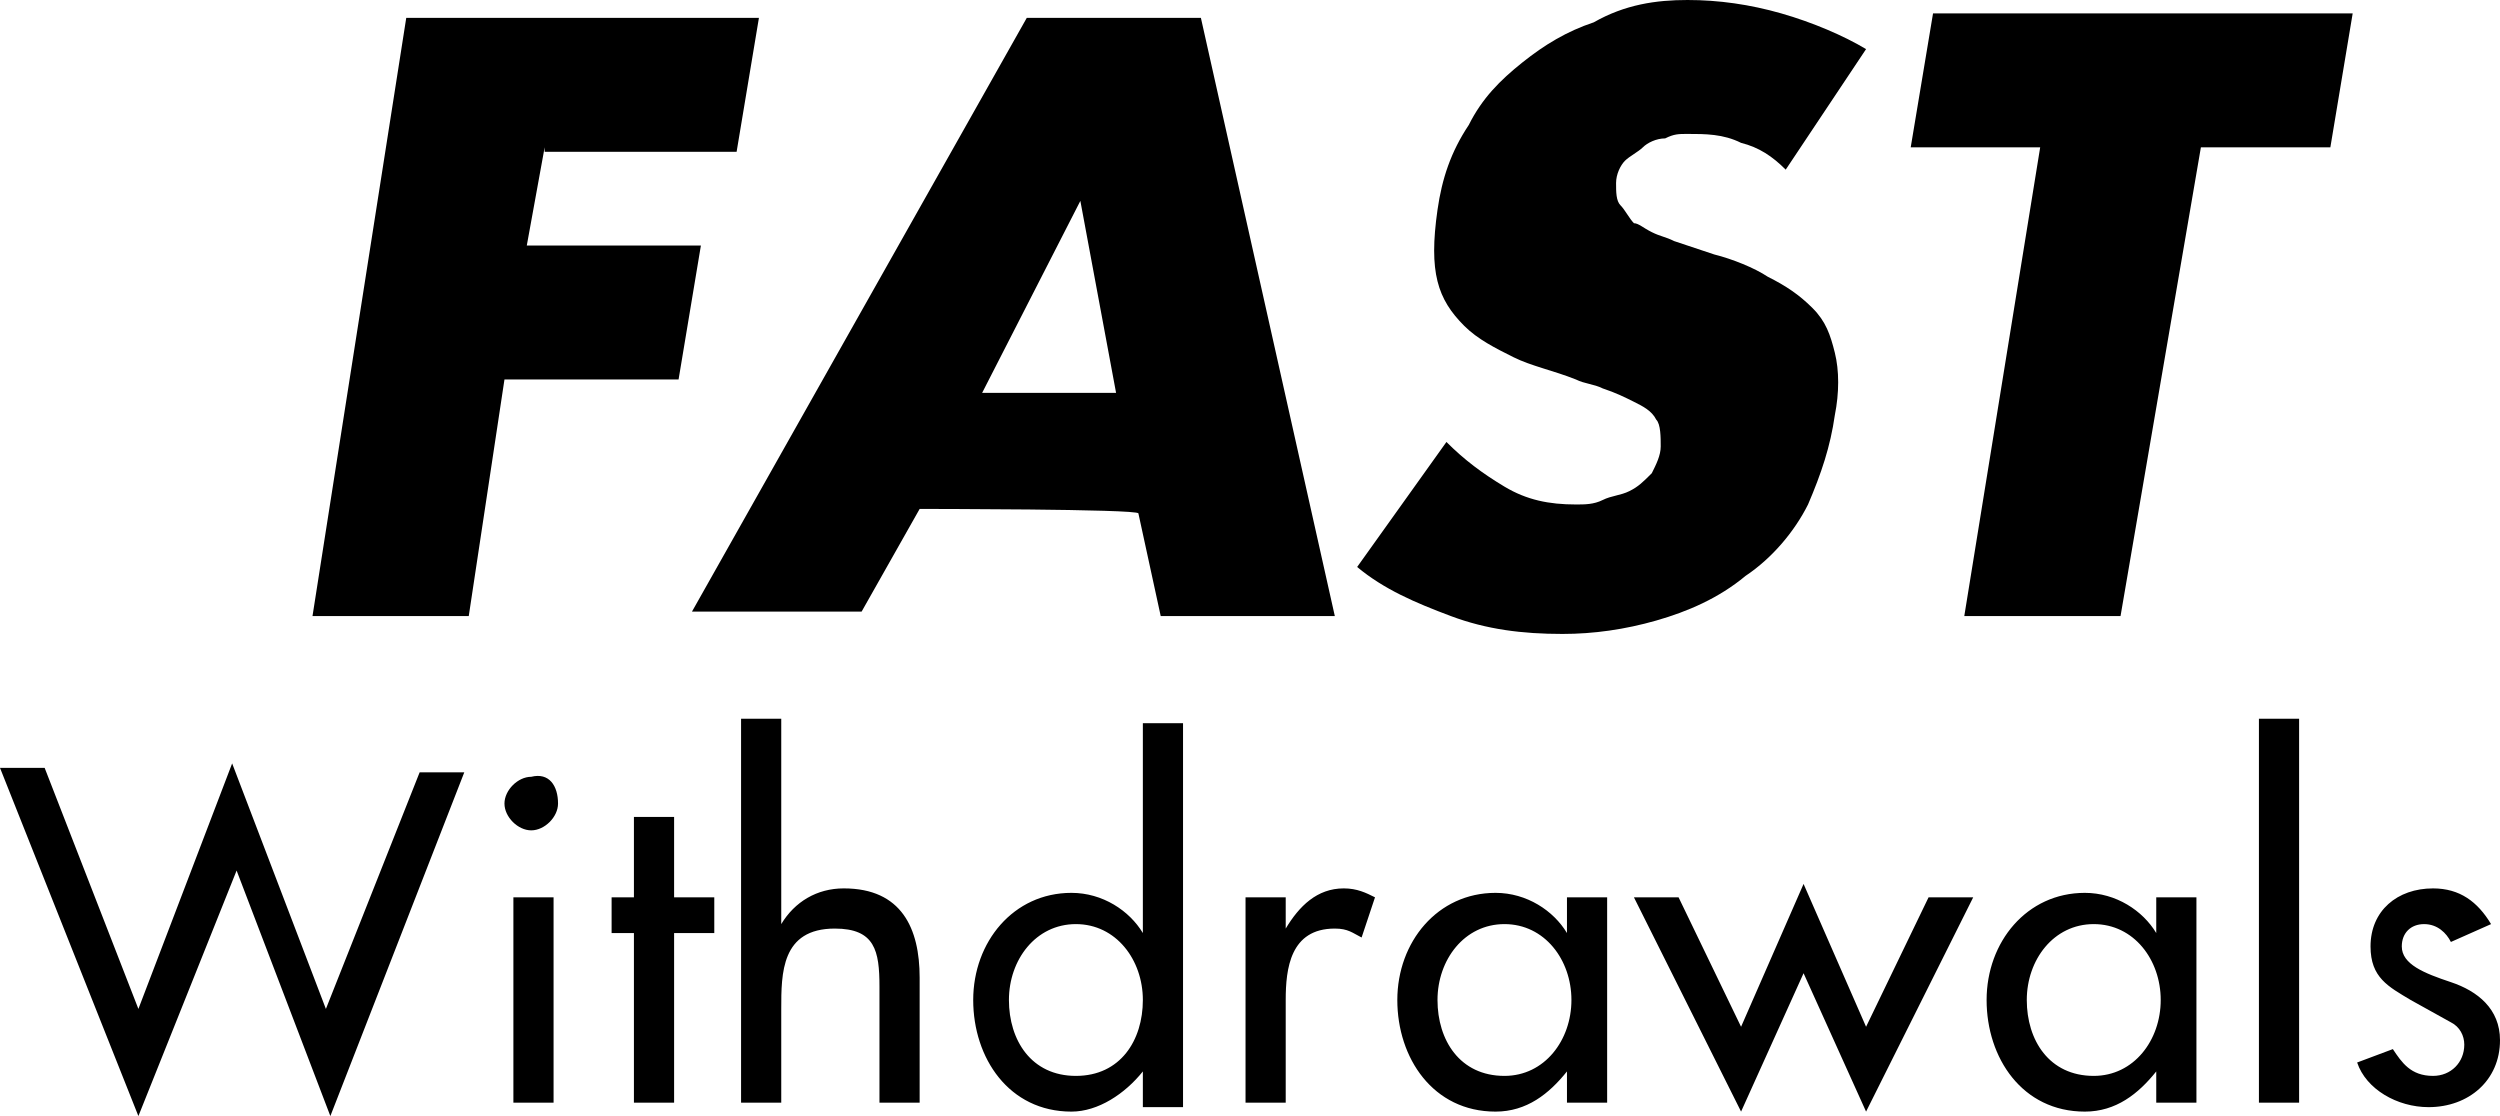<?xml version="1.0" encoding="utf-8"?>
<!-- Generator: Adobe Illustrator 23.0.1, SVG Export Plug-In . SVG Version: 6.00 Build 0)  -->
<svg version="1.1" id="Layer_1" xmlns="http://www.w3.org/2000/svg" xmlns:xlink="http://www.w3.org/1999/xlink" x="0px" y="0px" width="56px" height="25px"
	 viewBox="0 0 56 25" style="enable-background:new 0 0 56 25;" xml:space="preserve">
<g>
	<path d="M3.1,22.6l2.1-5.5l2.1,5.5l2.1-5.3h1L7.4,25l-2.1-5.5L3.1,25L0,17.2h1L3.1,22.6z M12.5,18c0,0.3-0.3,0.6-0.6,0.6
		c-0.3,0-0.6-0.3-0.6-0.6c0-0.3,0.3-0.6,0.6-0.6C12.3,17.3,12.5,17.6,12.5,18z M12.4,24.7h-0.9v-4.6h0.9V24.7z M15.1,24.7h-0.9v-3.8
		h-0.5v-0.8h0.5v-1.8h0.9v1.8h0.9v0.8h-0.9V24.7z M17.5,16.1v4.6h0c0.3-0.5,0.8-0.8,1.4-0.8c1.3,0,1.7,0.9,1.7,2v2.8h-0.9v-2.6
		c0-0.8-0.1-1.3-1-1.3c-1.2,0-1.2,1-1.2,1.8v2.1h-0.9v-8.6H17.5z M25.6,24L25.6,24c-0.4,0.5-1,0.9-1.6,0.9c-1.4,0-2.2-1.2-2.2-2.5
		c0-1.3,0.9-2.4,2.2-2.4c0.7,0,1.3,0.4,1.6,0.9h0v-4.7h0.9v8.6h-0.9L25.6,24L25.6,24z M25.6,22.4c0-0.9-0.6-1.7-1.5-1.7
		c-0.9,0-1.5,0.8-1.5,1.7c0,0.9,0.5,1.7,1.5,1.7C25.1,24.1,25.6,23.3,25.6,22.4z M28.8,20.8L28.8,20.8c0.3-0.5,0.7-0.9,1.3-0.9
		c0.3,0,0.5,0.1,0.7,0.2L30.5,21c-0.2-0.1-0.3-0.2-0.6-0.2c-1,0-1.1,0.9-1.1,1.6v2.3h-0.9v-4.6h0.9C28.8,20.1,28.8,20.8,28.8,20.8z
		 M36,24.7h-0.9V24h0c-0.4,0.5-0.9,0.9-1.6,0.9c-1.4,0-2.2-1.2-2.2-2.5c0-1.3,0.9-2.4,2.2-2.4c0.7,0,1.3,0.4,1.6,0.9h0v-0.8H36
		L36,24.7L36,24.7z M35.2,22.4c0-0.9-0.6-1.7-1.5-1.7c-0.9,0-1.5,0.8-1.5,1.7c0,0.9,0.5,1.7,1.5,1.7C34.6,24.1,35.2,23.3,35.2,22.4z
		 M39,23l1.4-3.2l1.4,3.2l1.4-2.9h1l-2.4,4.8l-1.4-3.1L39,24.9l-2.4-4.8h1L39,23z M49.2,24.7h-0.9V24h0c-0.4,0.5-0.9,0.9-1.6,0.9
		c-1.4,0-2.2-1.2-2.2-2.5c0-1.3,0.9-2.4,2.2-2.4c0.7,0,1.3,0.4,1.6,0.9h0v-0.8h0.9L49.2,24.7L49.2,24.7z M48.4,22.4
		c0-0.9-0.6-1.7-1.5-1.7c-0.9,0-1.5,0.8-1.5,1.7c0,0.9,0.5,1.7,1.5,1.7C47.8,24.1,48.4,23.3,48.4,22.4z M51.5,24.7h-0.9v-8.6h0.9
		V24.7z M54.9,21.1c-0.1-0.2-0.3-0.4-0.6-0.4c-0.3,0-0.5,0.2-0.5,0.5c0,0.4,0.5,0.6,1.1,0.8c0.6,0.2,1.1,0.6,1.1,1.3
		c0,0.9-0.7,1.5-1.6,1.5c-0.7,0-1.4-0.4-1.6-1l0.8-0.3c0.2,0.3,0.4,0.6,0.9,0.6c0.4,0,0.7-0.3,0.7-0.7c0-0.2-0.1-0.4-0.3-0.5
		l-0.9-0.5c-0.5-0.3-0.9-0.5-0.9-1.2c0-0.8,0.6-1.3,1.4-1.3c0.6,0,1,0.3,1.3,0.8L54.9,21.1z M12.2,3.3l-0.4,2.2h3.9l-0.5,3h-3.9
		l-0.8,5.3H7L9.1,0.4H17l-0.5,3H12.2z M20.6,11.4l-1.3,2.3h-3.8L23,0.4h3.9l3,13.4H26l-0.5-2.3C25.5,11.4,20.6,11.4,20.6,11.4z
		 M24.2,4.5L24.2,4.5l-2.2,4.3H25L24.2,4.5z M40,3.8c-0.3-0.3-0.6-0.5-1-0.6c-0.4-0.2-0.8-0.2-1.2-0.2c-0.2,0-0.3,0-0.5,0.1
		c-0.2,0-0.4,0.1-0.5,0.2s-0.3,0.2-0.4,0.3c-0.1,0.1-0.2,0.3-0.2,0.5c0,0.2,0,0.4,0.1,0.5c0.1,0.1,0.2,0.3,0.3,0.4
		C36.7,5,36.8,5.1,37,5.2c0.2,0.1,0.3,0.1,0.5,0.2l0.9,0.3c0.4,0.1,0.9,0.3,1.2,0.5c0.4,0.2,0.7,0.4,1,0.7c0.3,0.3,0.4,0.6,0.5,1
		c0.1,0.4,0.1,0.9,0,1.4c-0.1,0.7-0.3,1.3-0.6,2c-0.3,0.6-0.8,1.2-1.4,1.6c-0.6,0.5-1.3,0.8-2,1c-0.7,0.2-1.4,0.3-2.1,0.3
		c-0.9,0-1.7-0.1-2.5-0.4c-0.8-0.3-1.5-0.6-2.1-1.1l2-2.8c0.4,0.4,0.8,0.7,1.3,1c0.5,0.3,1,0.4,1.6,0.4c0.2,0,0.4,0,0.6-0.1
		s0.4-0.1,0.6-0.2c0.2-0.1,0.3-0.2,0.5-0.4c0.1-0.2,0.2-0.4,0.2-0.6c0-0.2,0-0.5-0.1-0.6c-0.1-0.2-0.3-0.3-0.5-0.4
		c-0.2-0.1-0.4-0.2-0.7-0.3c-0.2-0.1-0.4-0.1-0.6-0.2c-0.5-0.2-1-0.3-1.4-0.5c-0.4-0.2-0.8-0.4-1.1-0.7c-0.3-0.3-0.5-0.6-0.6-1
		c-0.1-0.4-0.1-0.9,0-1.6c0.1-0.7,0.3-1.3,0.7-1.9c0.3-0.6,0.7-1,1.2-1.4s1-0.7,1.6-0.9C36.4,0.1,37.1,0,37.8,0s1.4,0.1,2.1,0.3
		c0.7,0.2,1.4,0.5,1.9,0.8L40,3.8z M47.5,13.8h-3.5l1.7-10.5h-2.9l0.5-3h9.4l-0.5,3h-2.9L47.5,13.8z"/>
</g>
</svg>
